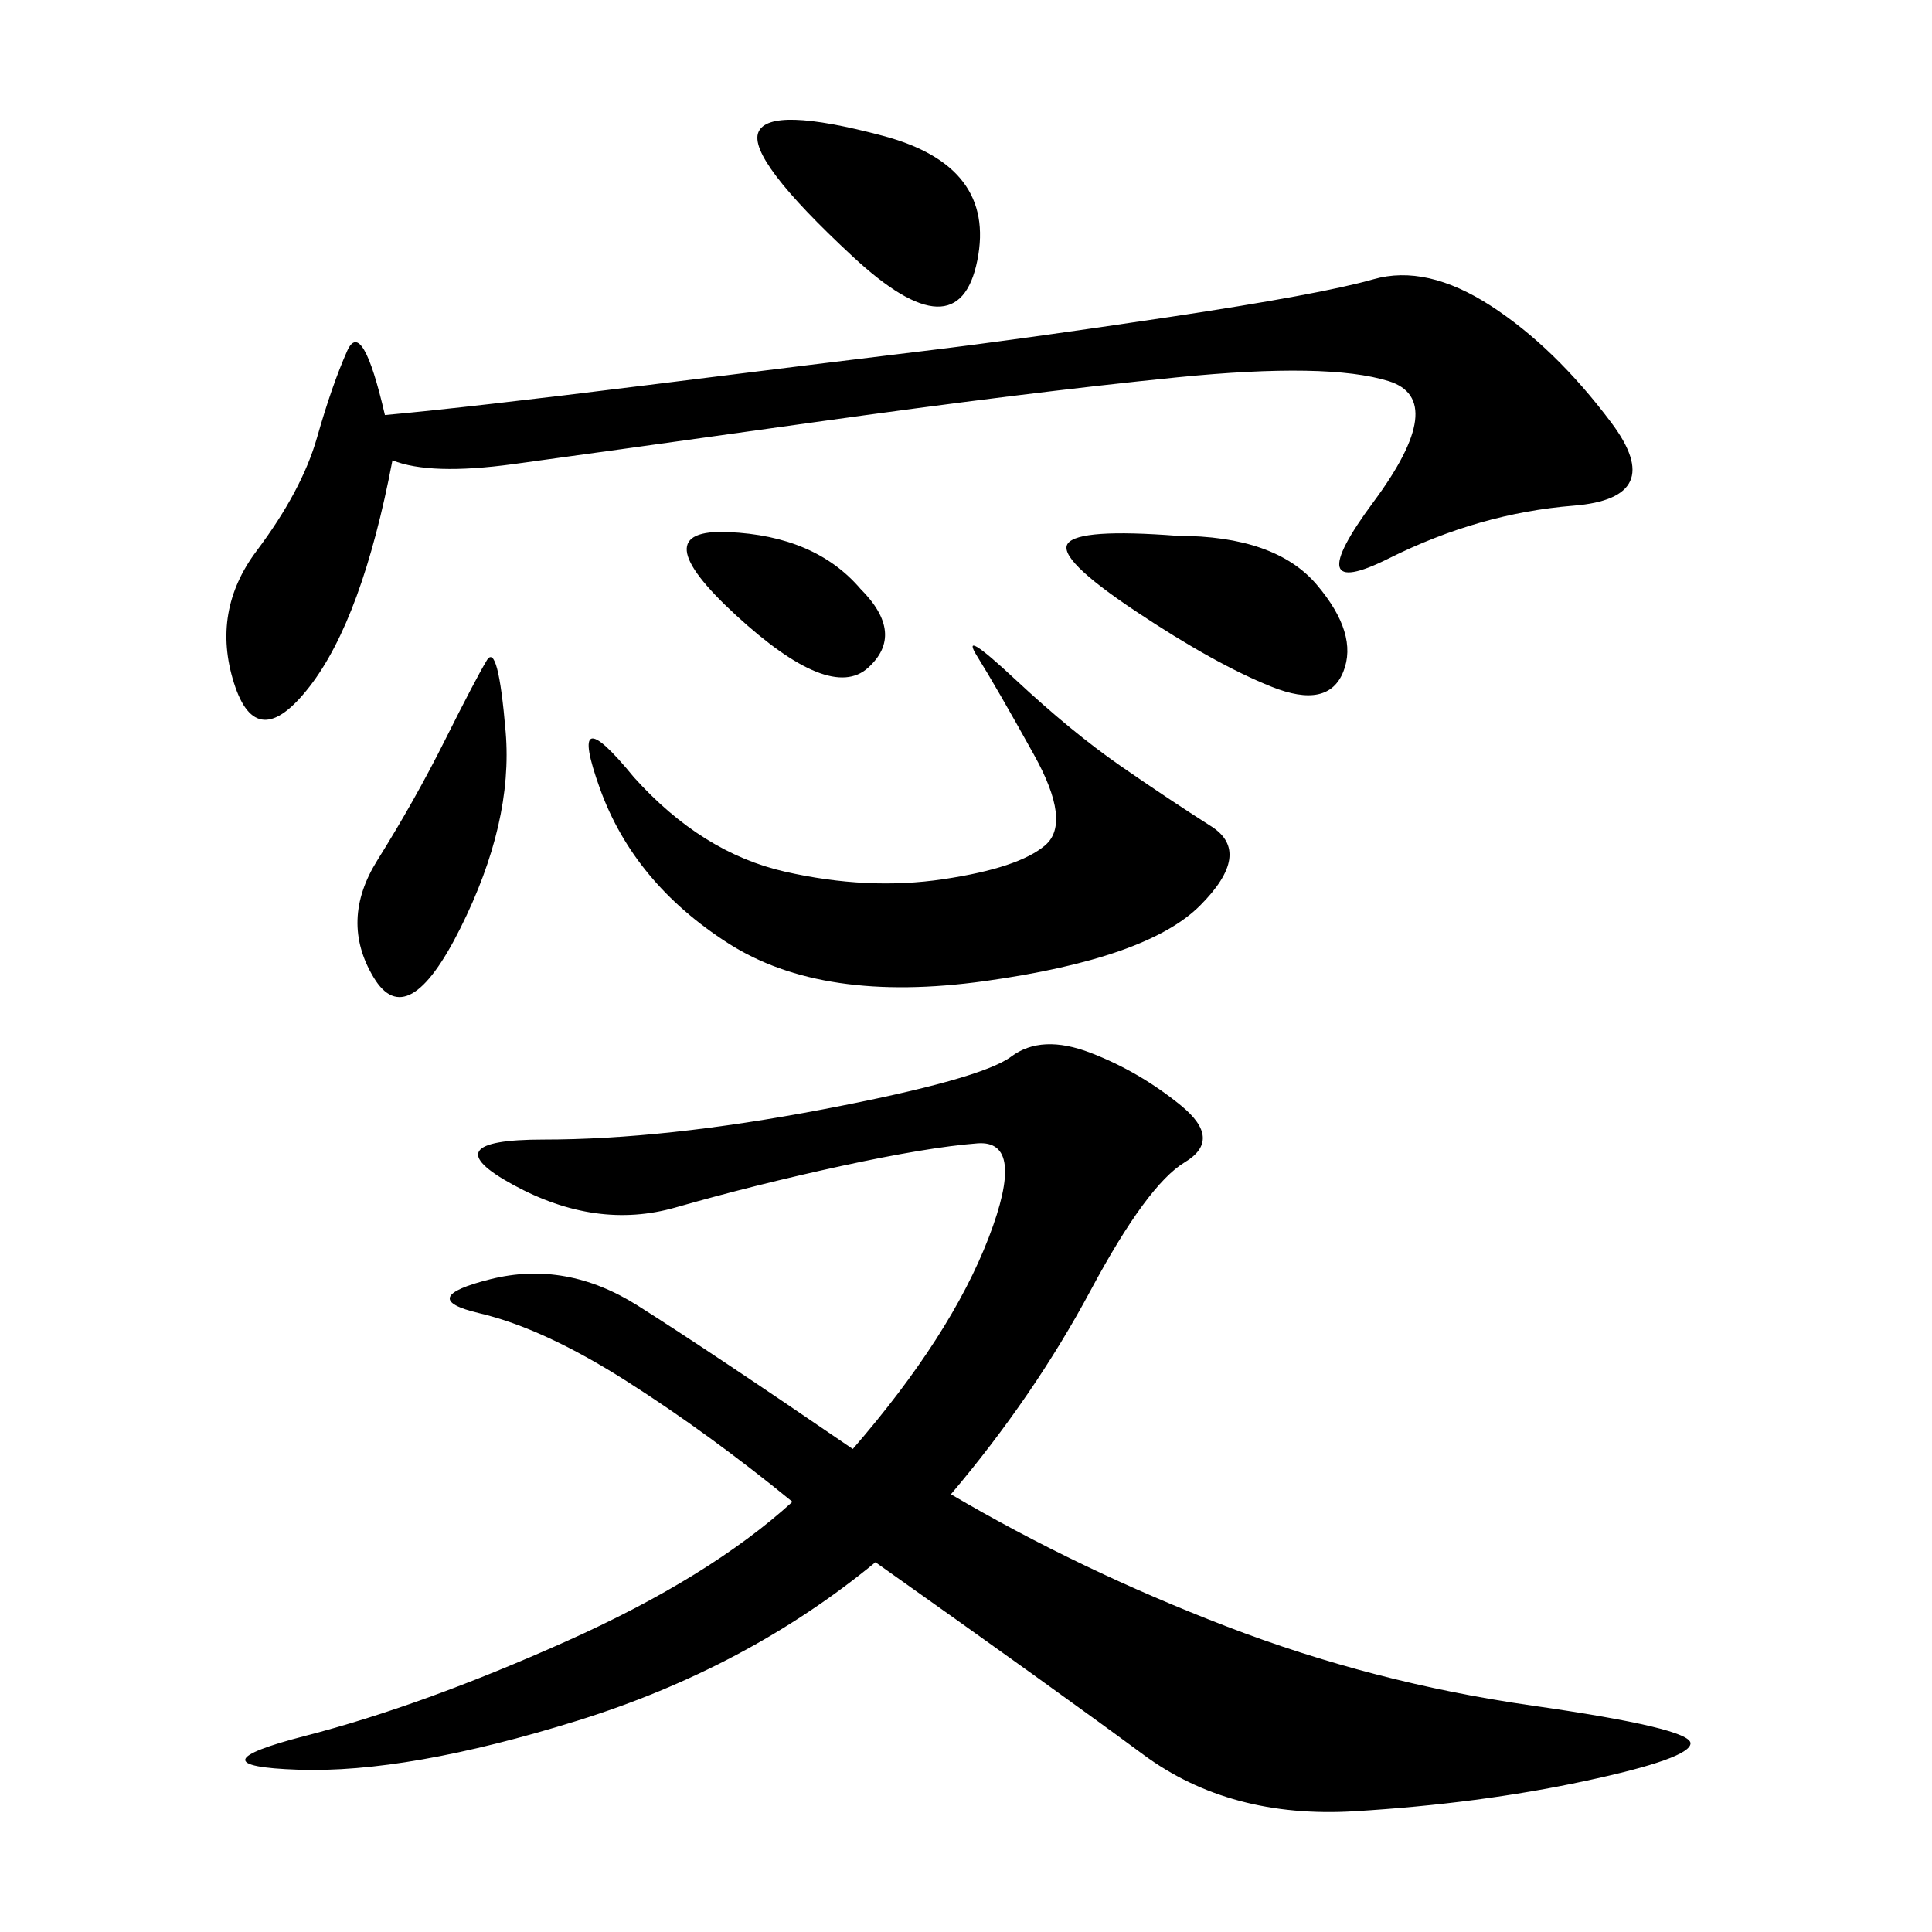 <svg xmlns="http://www.w3.org/2000/svg" xmlns:xlink="http://www.w3.org/1999/xlink" width="300" height="300"><path d="M147.66 232.03Q167.58 243.75 190.43 252.54Q213.28 261.33 237.89 264.84Q262.50 268.36 262.50 270.70L262.50 270.70Q262.50 273.05 246.09 276.56Q229.69 280.08 210.35 281.25Q191.02 282.42 177.54 272.46Q164.06 262.50 135.94 242.58L135.94 242.58Q116.02 258.98 89.65 267.19Q63.28 275.39 46.29 274.80Q29.30 274.22 47.46 269.53Q65.63 264.84 87.89 254.88Q110.16 244.92 123.05 233.20L123.05 233.20Q110.16 222.66 97.27 214.45Q84.38 206.25 74.41 203.91Q64.45 201.56 76.17 198.63Q87.89 195.70 99.02 202.73Q110.16 209.77 132.42 225L132.42 225Q147.66 207.42 153.52 192.19Q159.38 176.95 151.76 177.54Q144.14 178.13 130.66 181.05Q117.19 183.98 104.88 187.50Q92.58 191.02 79.69 183.98Q66.80 176.95 84.38 176.95L84.38 176.95Q103.13 176.95 127.73 172.27Q152.34 167.58 157.03 164.06Q161.72 160.55 169.34 163.48Q176.95 166.41 183.40 171.68Q189.84 176.95 183.98 180.47Q178.13 183.98 169.34 200.39Q160.55 216.80 147.66 232.03L147.66 232.03ZM60.94 71.48Q56.25 96.09 48.05 106.64Q39.84 117.19 36.33 106.05Q32.81 94.92 39.84 85.55Q46.88 76.17 49.22 67.97Q51.56 59.77 53.91 54.49Q56.25 49.22 59.77 64.45L59.77 64.45Q72.66 63.28 100.78 59.77Q128.91 56.25 143.55 54.49Q158.20 52.73 181.64 49.22Q205.08 45.70 213.28 43.36Q221.48 41.02 231.45 47.46Q241.41 53.91 250.20 65.63Q258.98 77.34 244.34 78.52Q229.69 79.69 215.63 86.72Q201.56 93.75 213.28 77.93Q225 62.11 215.63 59.18Q206.25 56.25 182.81 58.59Q159.38 60.94 125.98 65.63Q92.58 70.31 79.69 72.07Q66.80 73.83 60.94 71.48L60.94 71.48ZM98.44 120.70Q108.98 132.42 121.88 135.35Q134.77 138.28 146.48 136.52Q158.20 134.77 162.30 131.25Q166.41 127.73 160.55 117.19Q154.69 106.64 151.76 101.95Q148.83 97.27 157.62 105.47Q166.41 113.67 174.02 118.95Q181.64 124.22 188.09 128.32Q194.53 132.42 186.33 140.63Q178.13 148.83 152.93 152.34Q127.73 155.86 113.09 146.48Q98.44 137.11 93.16 122.46Q87.89 107.81 98.44 120.70L98.44 120.70ZM182.81 83.20Q198.05 83.20 204.49 90.82Q210.94 98.44 208.59 104.30Q206.25 110.16 197.46 106.64Q188.67 103.13 176.37 94.92Q164.06 86.72 165.82 84.38Q167.58 82.03 182.81 83.20L182.81 83.20ZM69.14 114.84Q73.83 105.47 75.59 102.54Q77.34 99.61 78.52 113.67Q79.69 127.73 71.48 144.14Q63.28 160.55 58.01 151.76Q52.73 142.97 58.59 133.59Q64.45 124.22 69.14 114.84L69.14 114.84ZM132.42 39.84Q116.02 24.61 117.77 20.51Q119.53 16.41 137.11 21.09Q154.69 25.78 151.76 40.43Q148.83 55.08 132.42 39.84L132.42 39.84ZM133.59 91.41Q140.63 98.44 134.77 103.71Q128.91 108.98 114.26 95.51Q99.61 82.03 113.09 82.62Q126.56 83.20 133.59 91.41L133.59 91.41Z"/></svg>